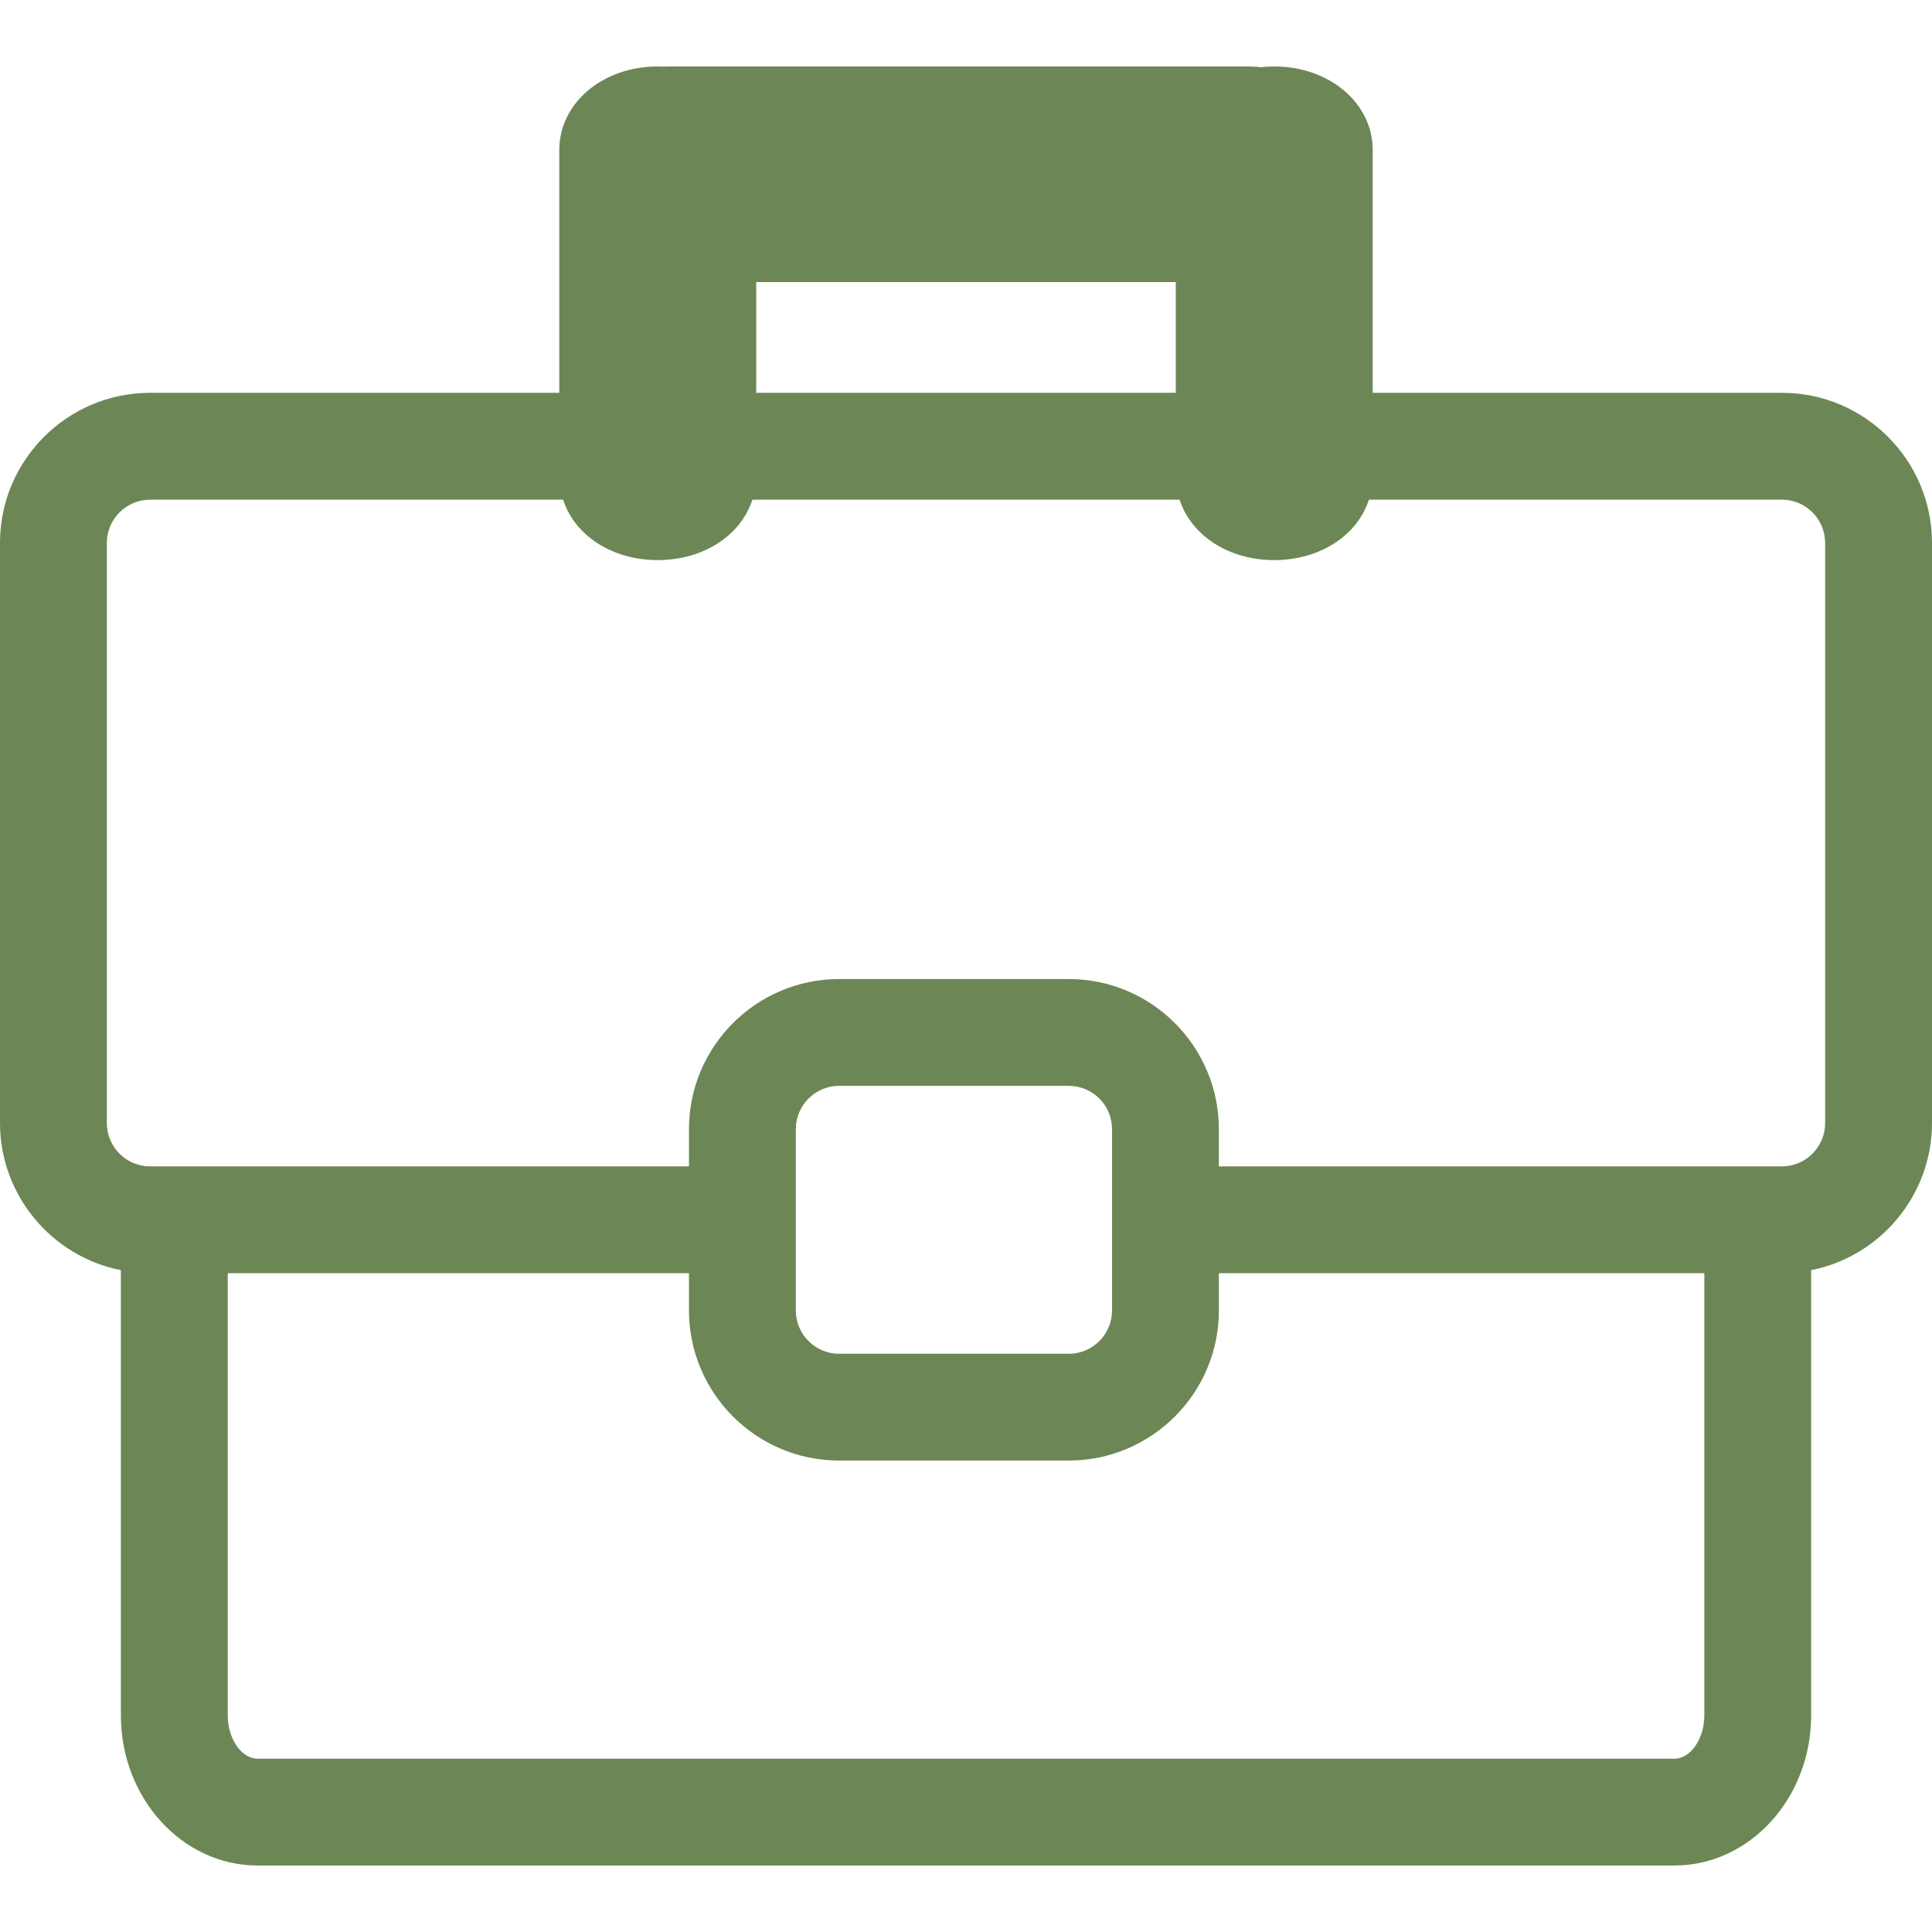 <?xml version="1.0" encoding="UTF-8"?>
<svg xmlns="http://www.w3.org/2000/svg" id="Layer_1" width="85" height="85" version="1.1" viewBox="0 0 85 85">
  <defs>
    <style>
      .st0 {
        fill: #6c8755;
      }
    </style>
  </defs>
  <path class="st0" d="M78.398,17.282h-18.004V6.602c0-2.062-1.902-3.678-4.332-3.678-.196,0-.394.011-.59.033-.186-.022-.37-.033-.551-.033h-25.526c-.098,0-.163.003-.206.006-.083-.004-.166-.006-.251-.006-2.43,0-4.332,1.615-4.332,3.678v10.68H6.606c-3.643,0-6.606,2.963-6.606,6.604v25.526c0,3.154,2.259,5.866,5.318,6.47v19.586c0,3.643,2.699,6.607,6.017,6.607h62.331c3.318,0,6.017-2.964,6.017-6.607v-19.586c3.059-.605,5.317-3.317,5.317-6.47v-25.526c0-3.642-2.961-6.604-6.602-6.604ZM33.271,17.282v-4.872h18.459v4.872h-18.459ZM47.021,43.074h-10.104c-3.642,0-6.605,2.963-6.605,6.605v1.637H6.606c-1.051,0-1.905-.854-1.905-1.903v-25.526c0-1.049.854-1.903,1.905-1.903h18.17c.508,1.583,2.161,2.658,4.162,2.658s3.653-1.075,4.163-2.658h18.797c.511,1.583,2.164,2.658,4.164,2.658s3.654-1.075,4.164-2.658h18.171c1.049,0,1.902.854,1.902,1.903v25.526c0,1.049-.854,1.903-1.902,1.903h-24.772v-1.637c0-3.642-2.963-6.605-6.605-6.605ZM10.02,56.017h20.292v1.637c0,3.642,2.963,6.604,6.605,6.604h10.104c3.642,0,6.605-2.963,6.605-6.604v-1.637h21.357v19.452c0,1.033-.603,1.906-1.317,1.906H11.336c-.713,0-1.316-.873-1.316-1.906v-19.452ZM48.926,57.654c0,1.051-.854,1.906-1.905,1.906h-10.104c-1.05,0-1.904-.855-1.904-1.906v-7.975c0-1.051.854-1.906,1.904-1.906h10.104c1.051,0,1.905.855,1.905,1.906v7.975Z"></path>
</svg>

